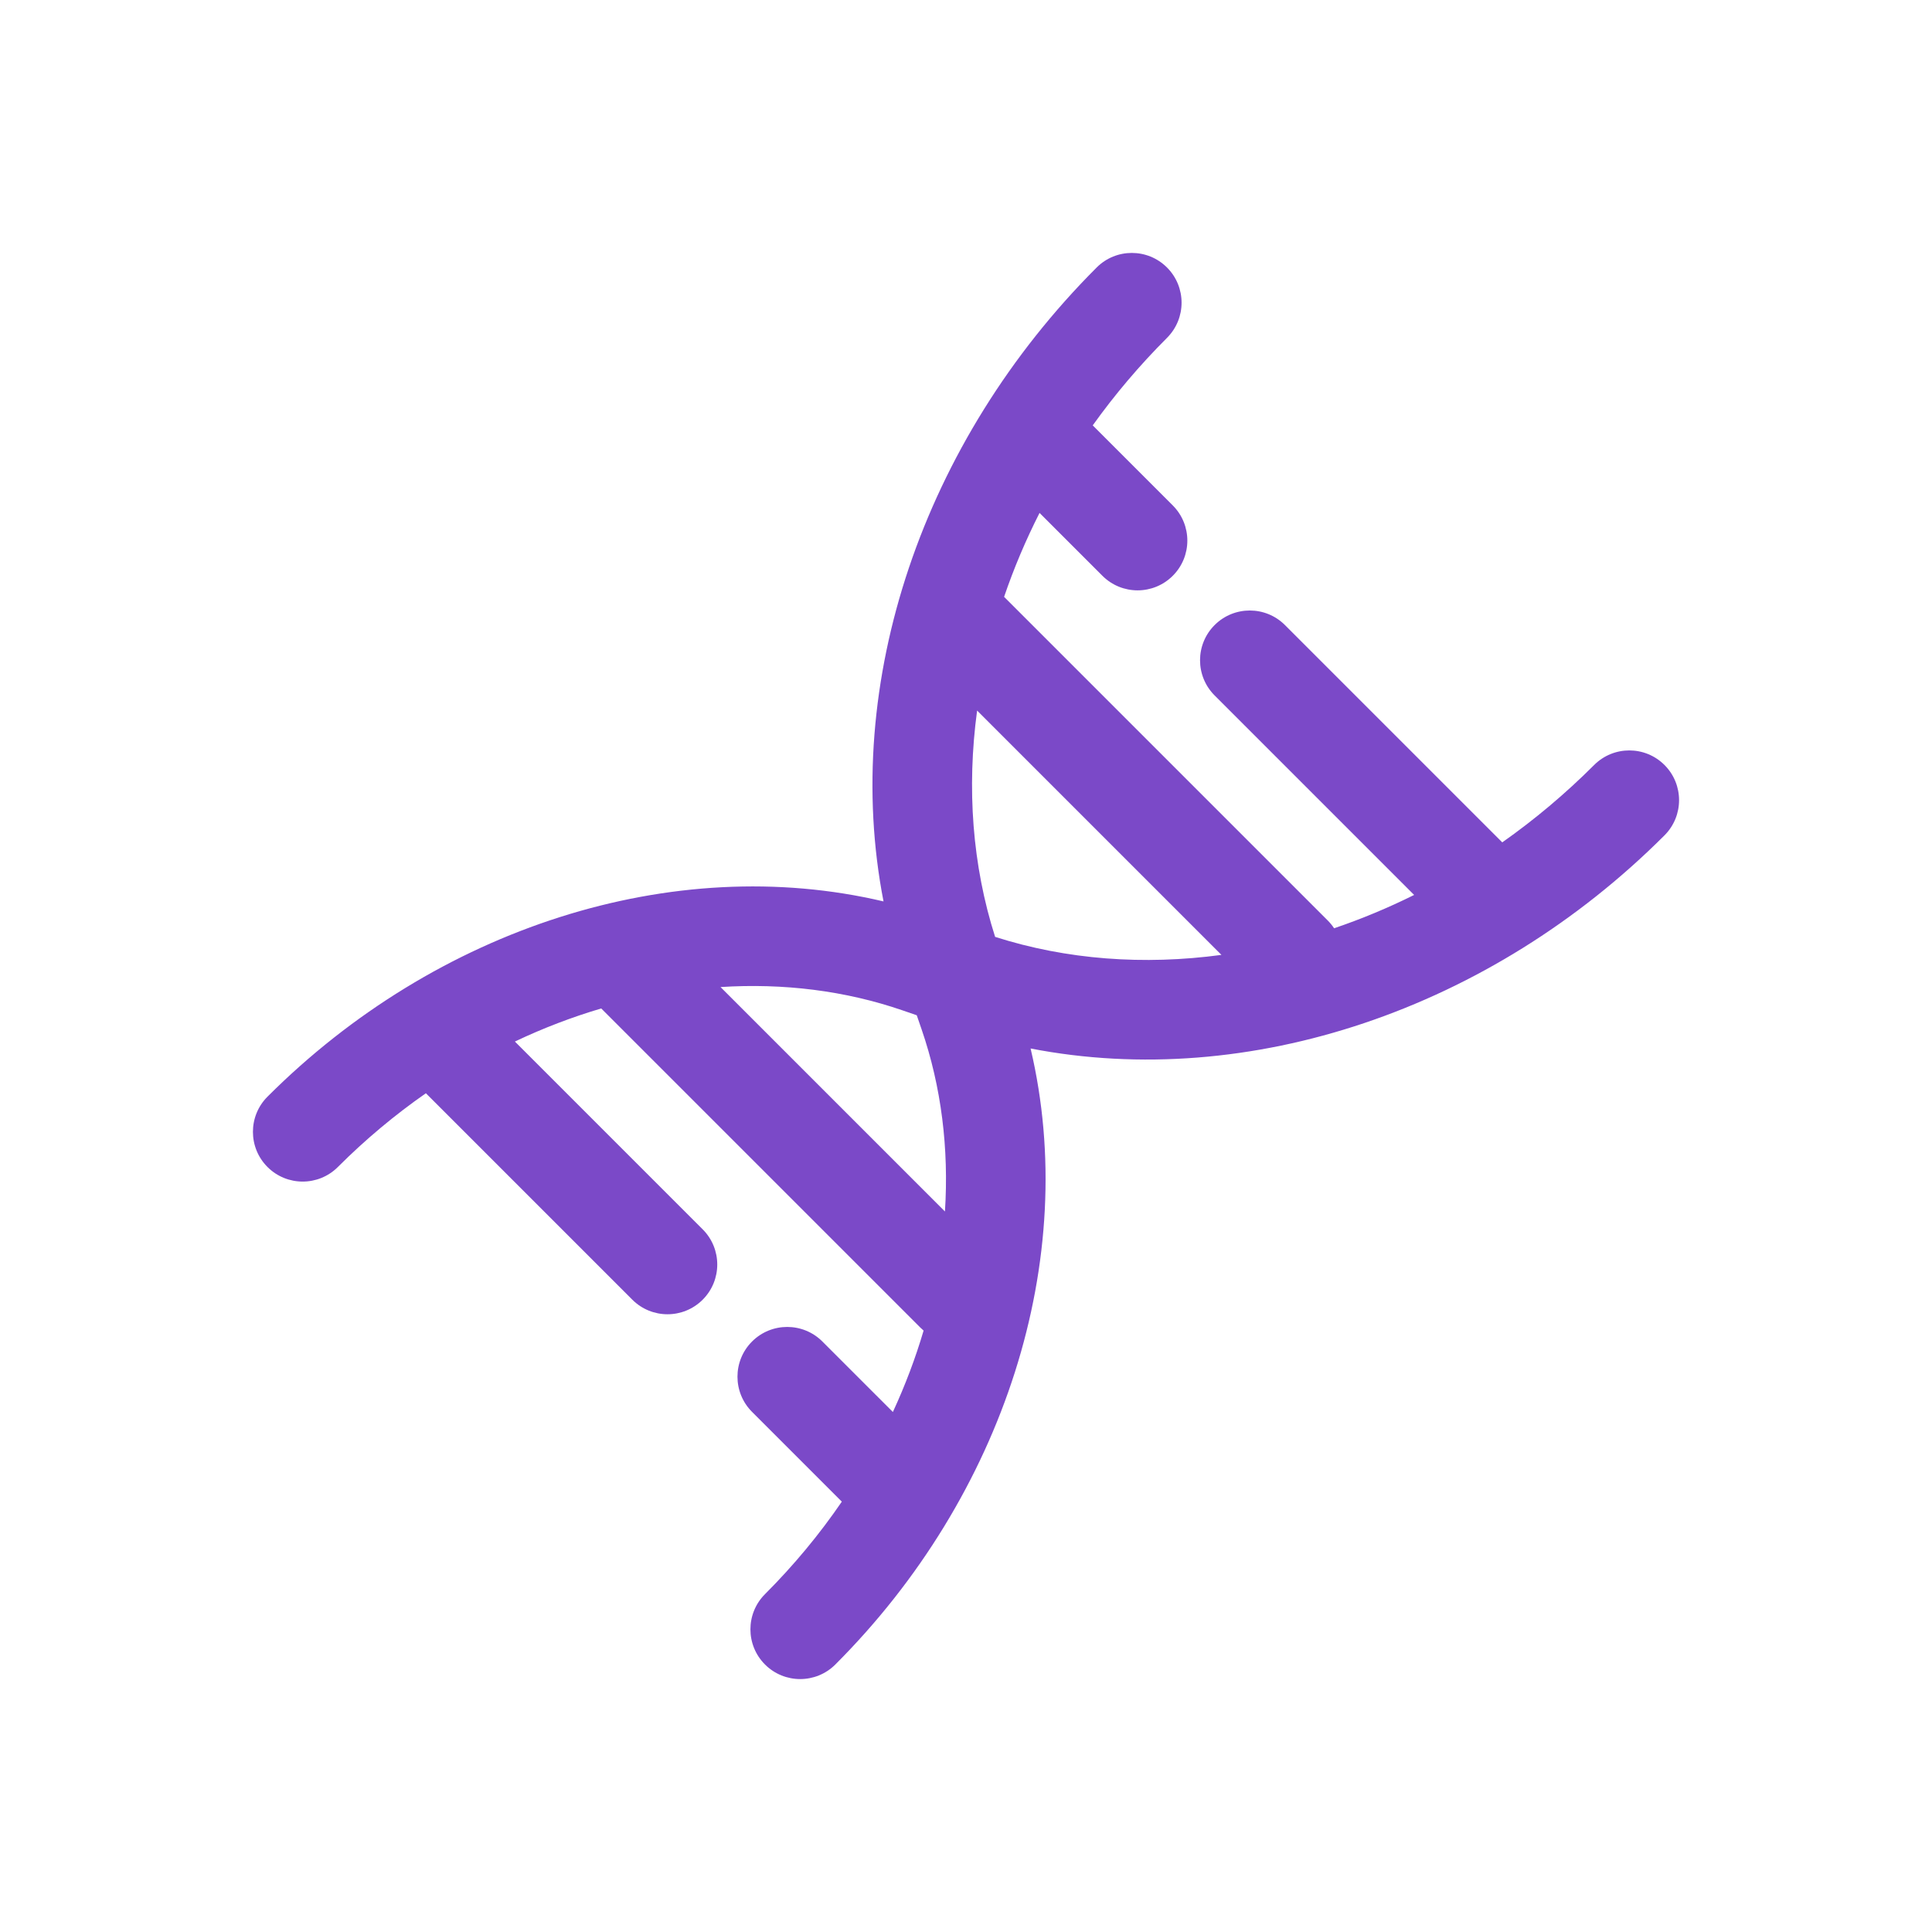 <svg width="500" height="500" viewBox="0 0 500 500" fill="none" xmlns="http://www.w3.org/2000/svg">
<path fill-rule="evenodd" clip-rule="evenodd" d="M302.02 69.23C307.048 74.258 307.048 82.41 302.02 87.438C294.882 94.576 288.467 102.166 282.797 110.089L303.512 130.805C308.54 135.833 308.54 143.985 303.512 149.013C298.486 154.041 290.333 154.041 285.305 149.013L269.035 132.742C265.428 139.849 262.365 147.113 259.859 154.461L343.603 238.204C344.235 238.835 344.788 239.517 345.26 240.236C352.262 237.864 359.187 234.985 365.975 231.612L314.341 179.977C309.313 174.949 309.313 166.797 314.341 161.769C319.369 156.741 327.521 156.741 332.549 161.769L388.784 218.005C397.115 212.14 405.087 205.456 412.563 197.98C417.591 192.952 425.742 192.952 430.77 197.98C435.798 203.008 435.798 211.16 430.77 216.187C385.749 261.21 323.242 282.341 266.714 271.346C279.587 325.843 259.852 387.106 216.187 430.771C211.16 435.799 203.007 435.799 197.979 430.771C192.952 425.743 192.952 417.592 197.979 412.564C205.477 405.065 212.115 397.033 217.862 388.627L194.627 365.39C189.599 360.362 189.599 352.211 194.627 347.183C199.655 342.155 207.807 342.155 212.835 347.183L231.074 365.421C234.275 358.509 236.931 351.461 239.027 344.35C238.744 344.113 238.469 343.861 238.203 343.595L155.598 260.989C148.05 263.217 140.572 266.075 133.253 269.55L181.854 318.151C186.882 323.179 186.882 331.331 181.854 336.359C176.826 341.387 168.674 341.387 163.646 336.359L110.221 282.933C102.233 288.497 94.591 294.867 87.438 302.021C82.409 307.049 74.257 307.049 69.23 302.021C64.201 296.993 64.201 288.842 69.23 283.814C112.894 240.149 174.157 220.414 228.655 233.287C217.66 176.759 238.79 114.252 283.813 69.23C288.841 64.202 296.992 64.202 302.02 69.23ZM316.107 247.125L252.876 183.893C250.161 203.967 251.626 223.962 257.536 242.464C276.039 248.375 296.033 249.839 316.107 247.125ZM238.504 266.378C243.631 281.27 245.593 297.281 244.551 313.528L186.474 255.449C202.72 254.407 218.731 256.369 233.623 261.497L237.254 262.747L238.504 266.378Z" fill="#7B49C8"/>
</svg>
